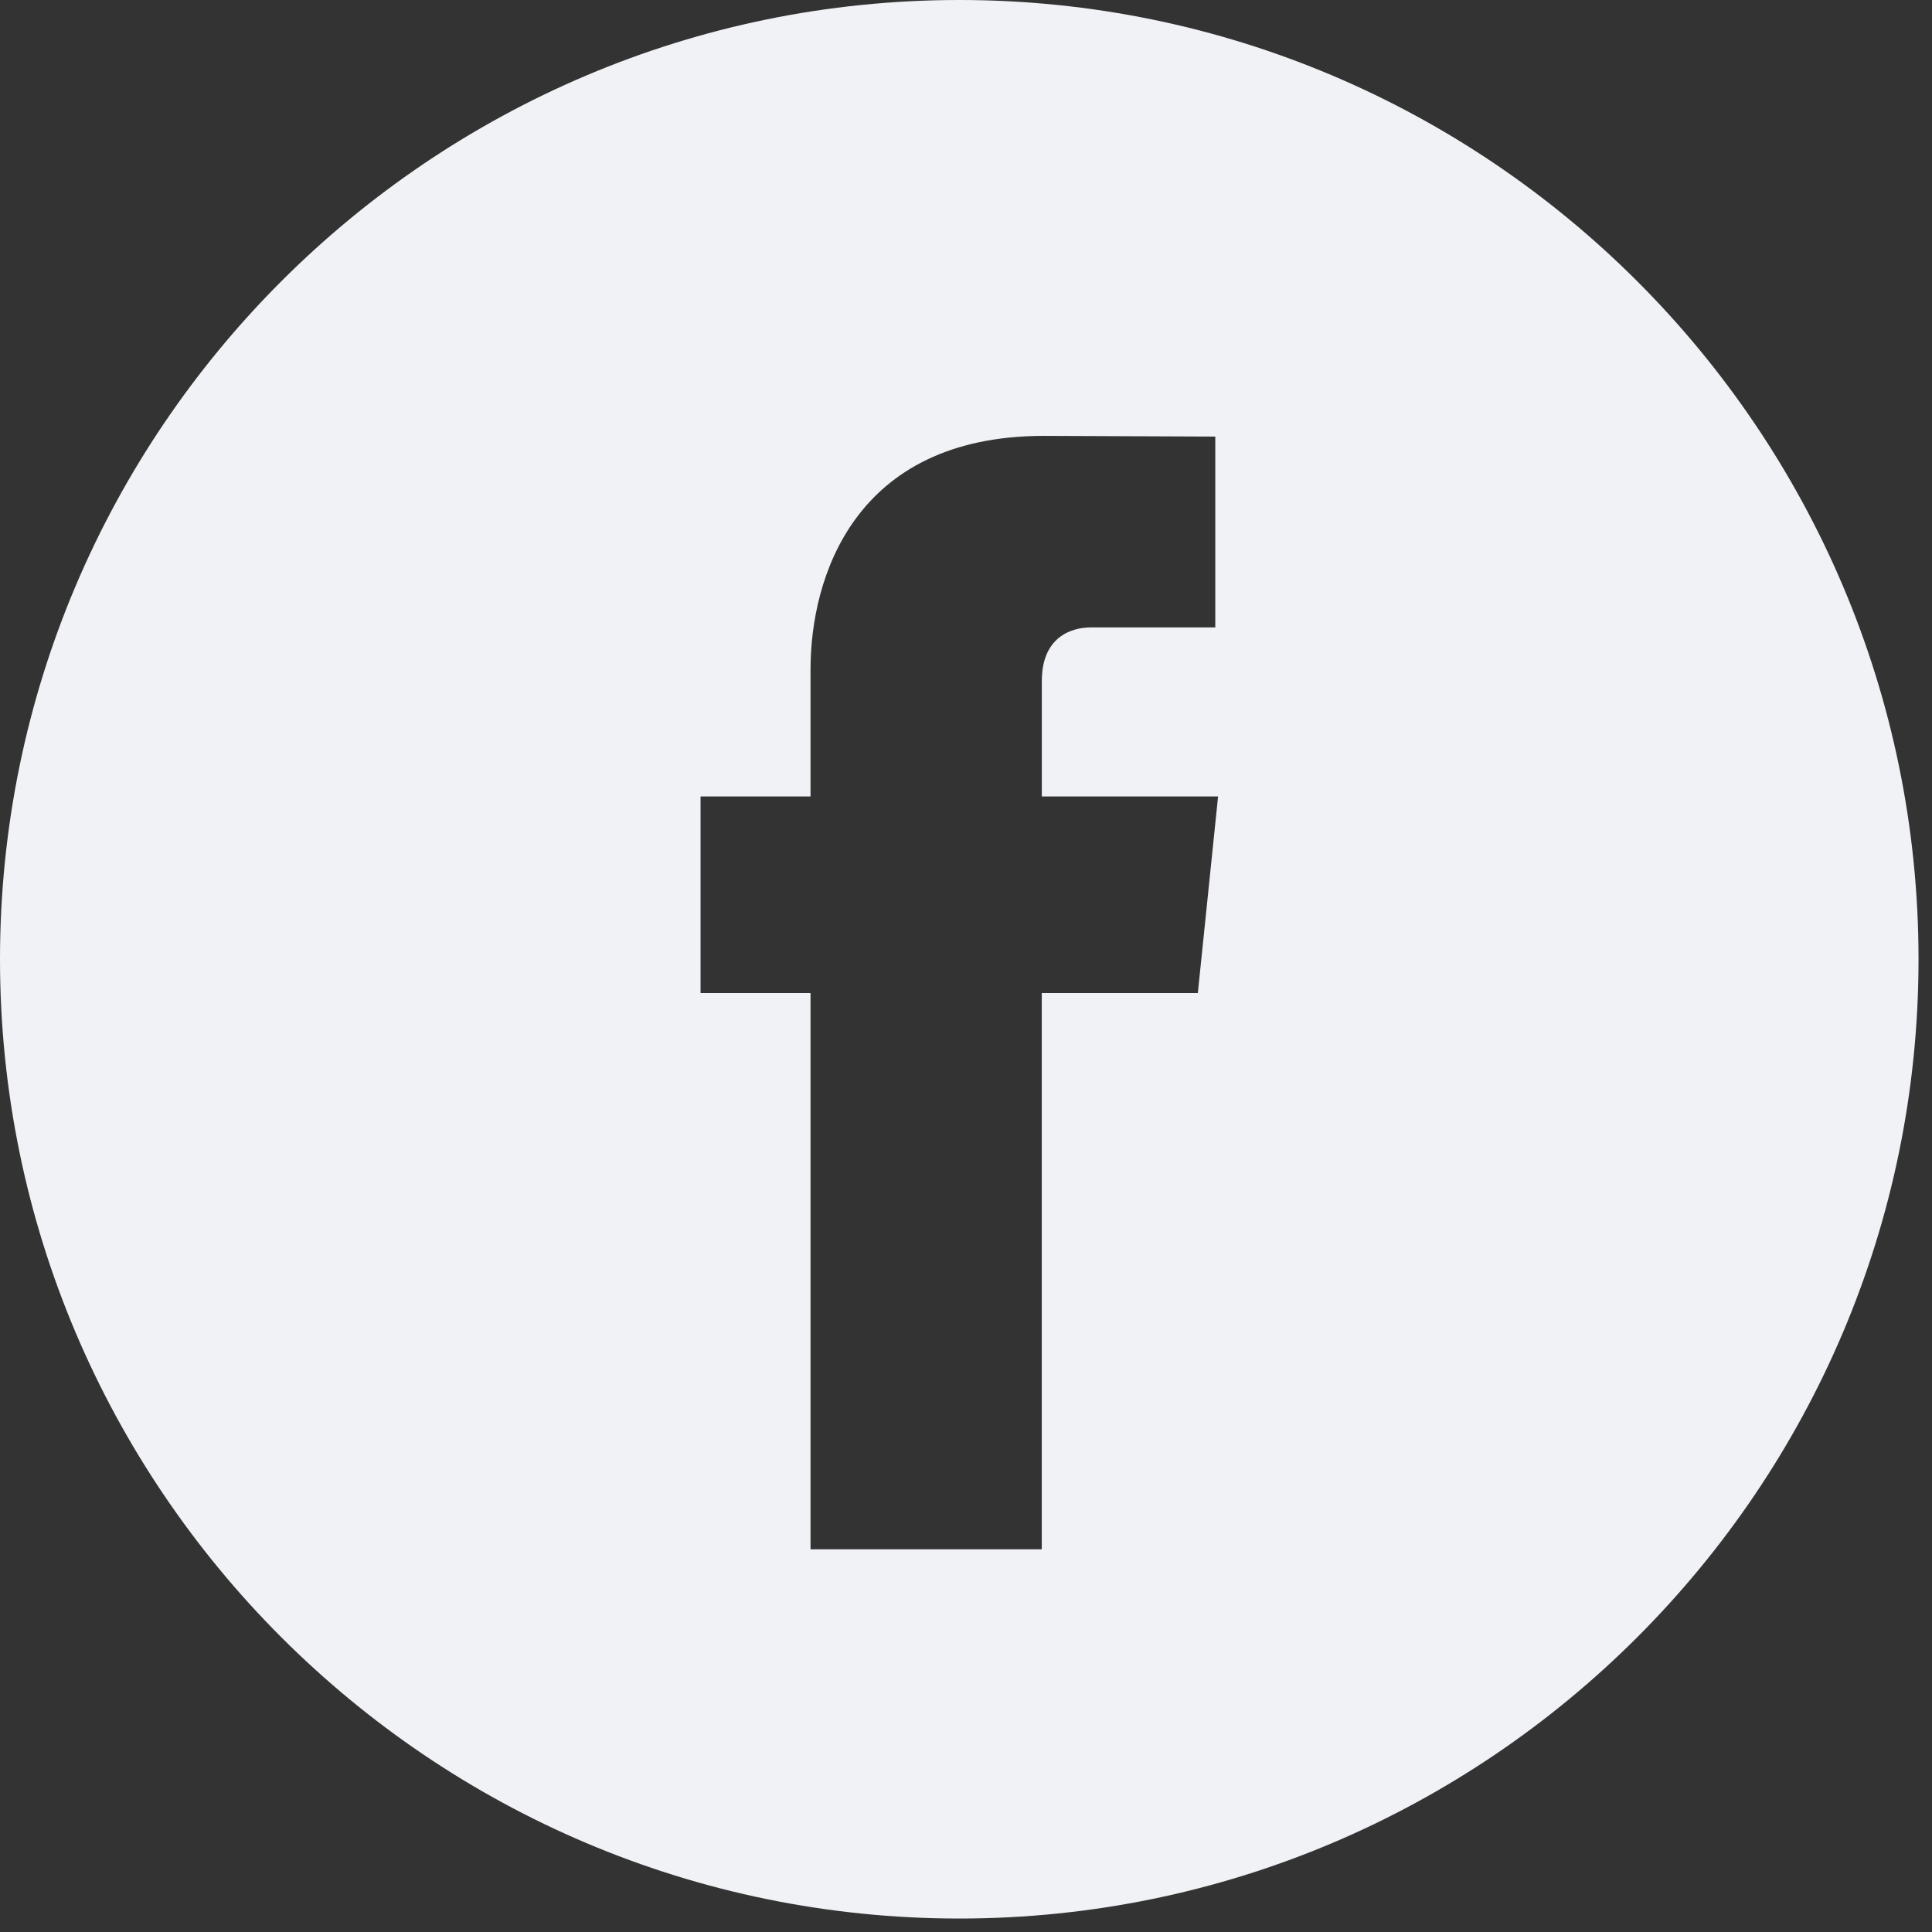 <?xml version="1.0" encoding="UTF-8"?>
<svg width="36px" height="36px" viewBox="0 0 36 36" version="1.1" xmlns="http://www.w3.org/2000/svg" xmlns:xlink="http://www.w3.org/1999/xlink">
    <rect x="0" y="0" width="36" height="36" fill="#333333" stroke="none"/>
    <!-- Generator: Sketch 41.2 (35397) - http://www.bohemiancoding.com/sketch -->
    <title>facebook-logo-button</title>
    <desc>Created with Sketch.</desc>
    <defs></defs>
    <g id="Symbols" stroke="none" stroke-width="1" fill="none" fill-rule="evenodd">
        <g id="footer" transform="translate(-794, -173)" fill="#F1F2F5">
            <g id="footer/01">
                <g>
                    <g id="footer/social" transform="translate(794, 96)">
                        <g id="facebook-logo-button" transform="translate(0, 77)">
                            <g id="Capa_1">
                                <path d="M17.875,0 C8.019,0 0,8.019 0,17.875 C0,27.73 8.019,35.749 17.875,35.749 C27.73,35.749 35.749,27.73 35.749,17.875 C35.749,8.019 27.732,0 17.875,0 Z M22.32,18.504 L19.412,18.504 L19.412,28.869 L15.103,28.869 L15.103,18.504 L13.054,18.504 L13.054,14.841 L15.103,14.841 L15.103,12.471 C15.103,10.774 15.909,8.122 19.452,8.122 L22.645,8.135 L22.645,11.691 L20.327,11.691 C19.95,11.691 19.413,11.879 19.413,12.689 L19.413,14.841 L22.697,14.841 L22.32,18.504 Z" id="Shape"></path>
                            </g>
                        </g>
                    </g>
                </g>
            </g>
        </g>
    </g>
</svg>